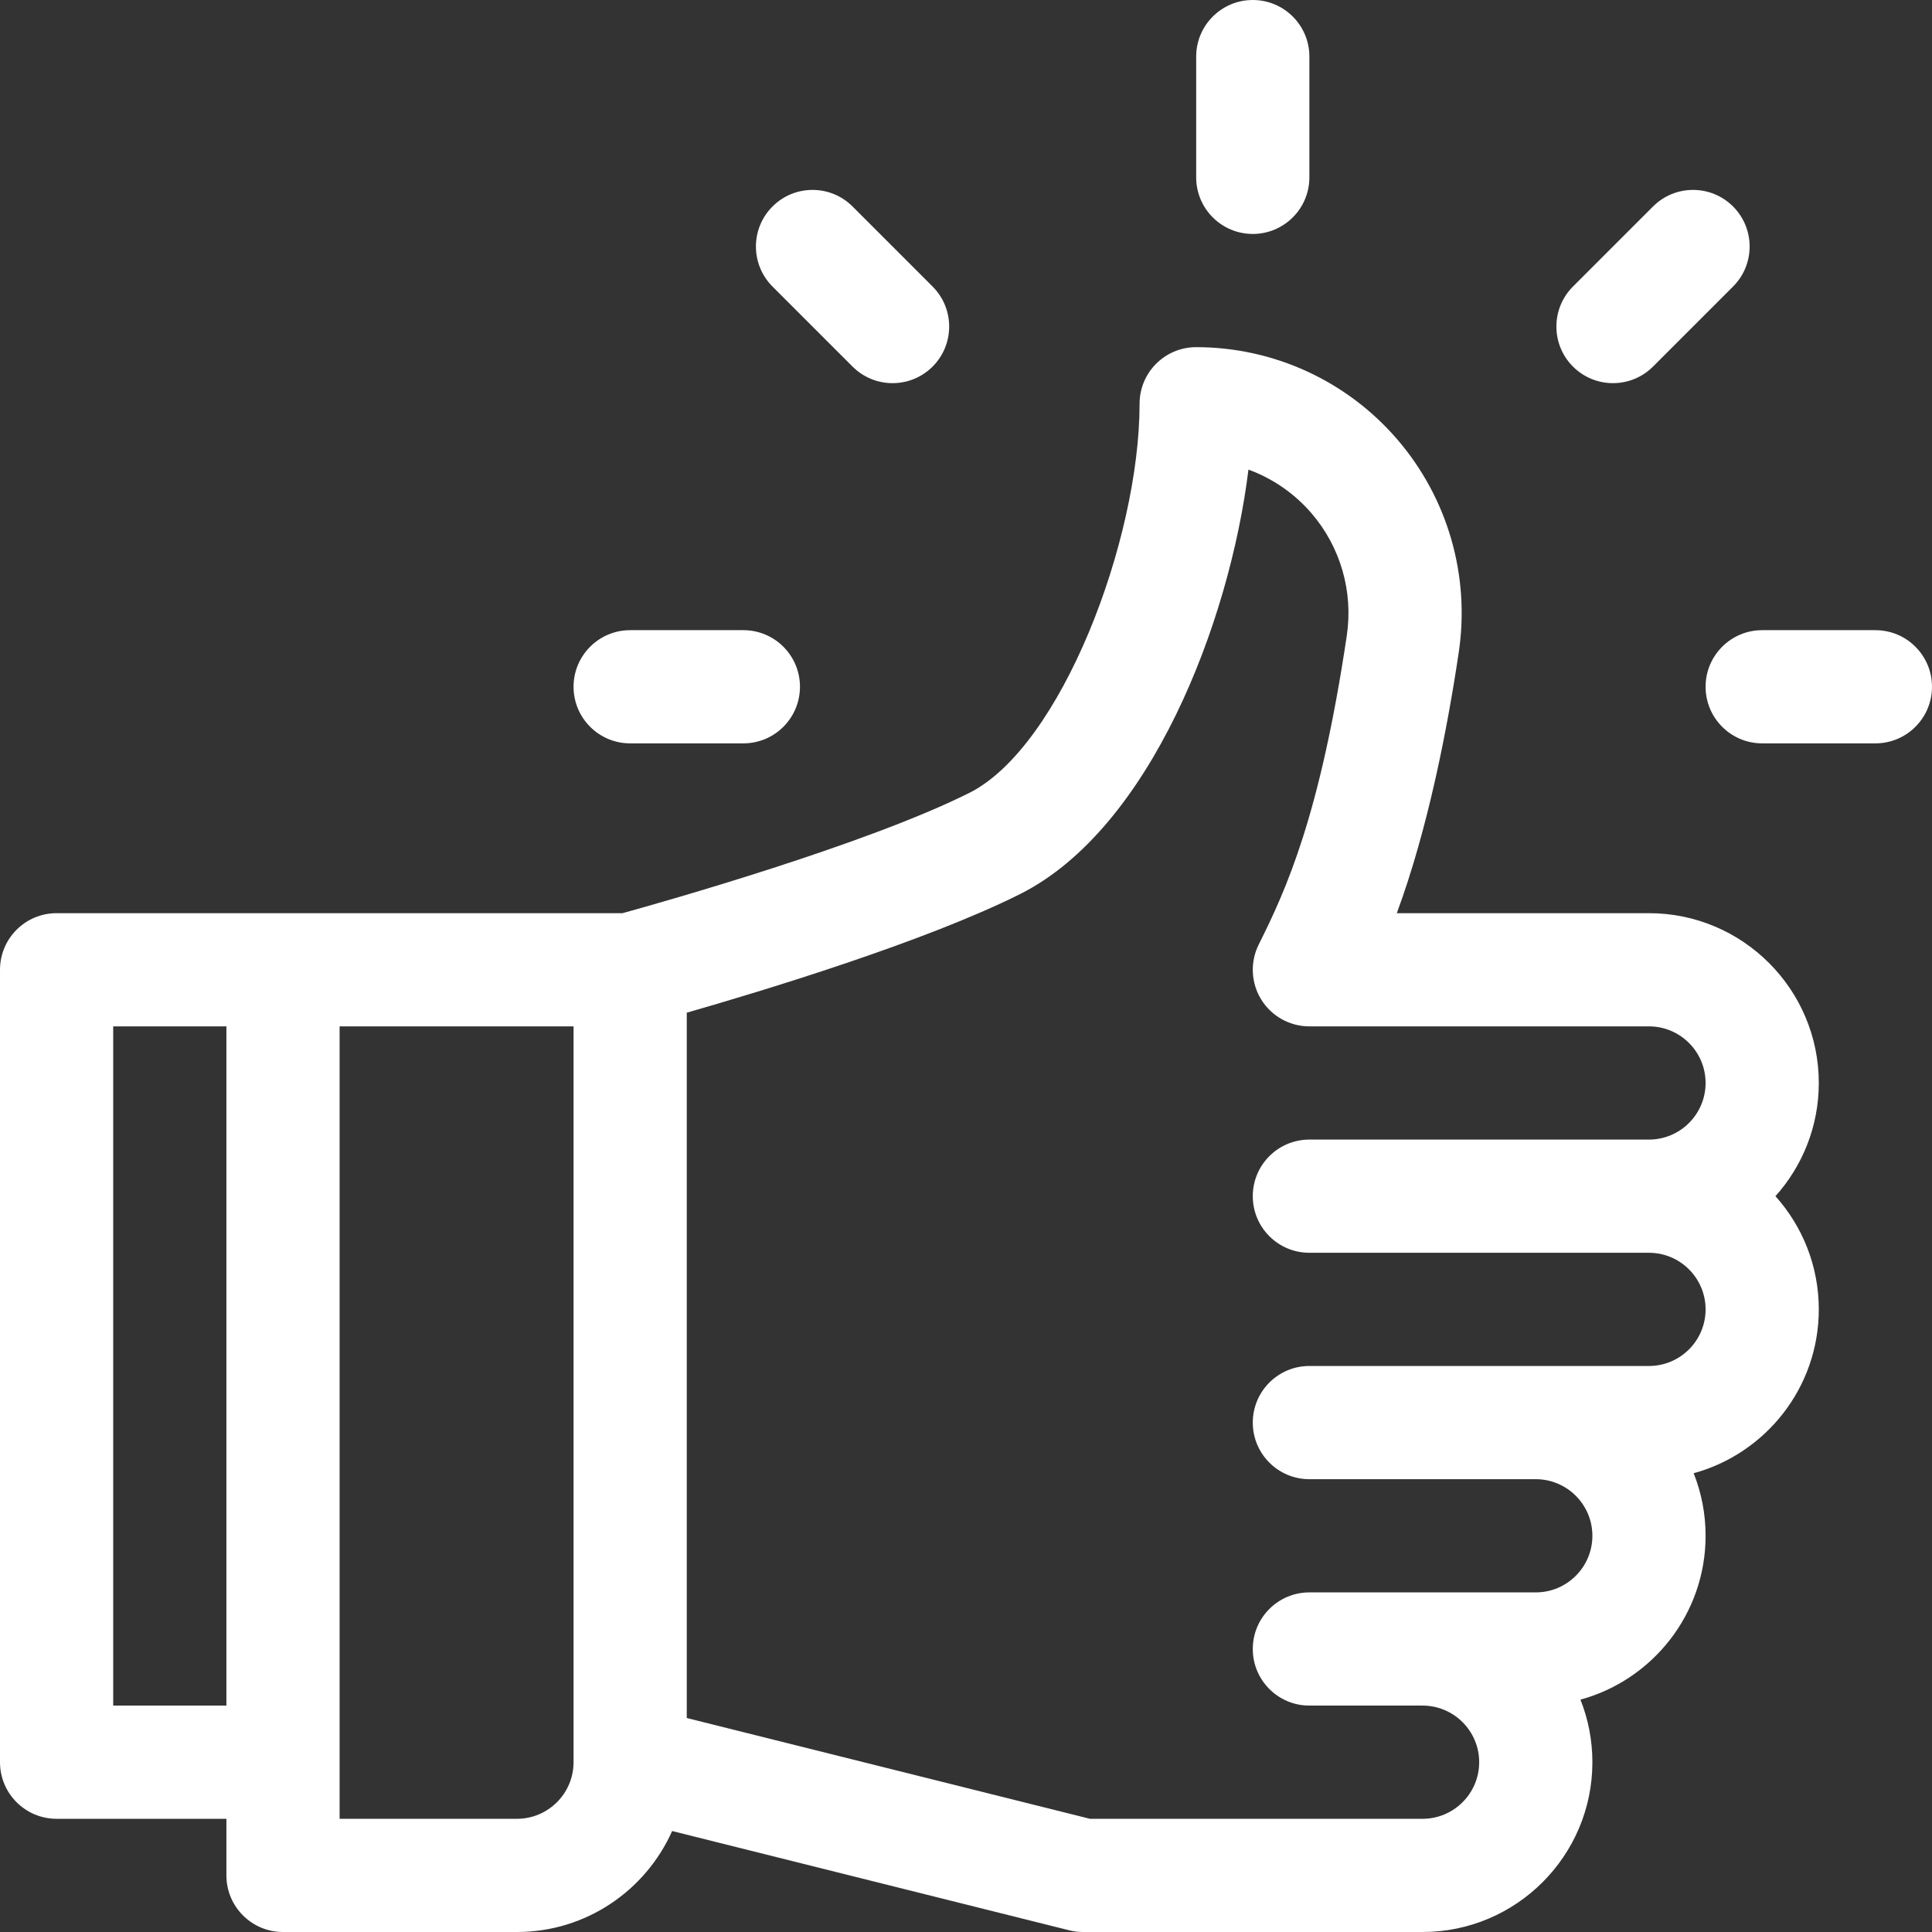<svg width="512" height="512" xmlns="http://www.w3.org/2000/svg" class="u-svg-content">
 <rect width="100%" height="100%" fill="#333333" stroke="none"/>
 <g>
  <title>background</title>
  <rect x="-1" y="-1" width="514" height="514" id="canvas_background" fill="none"/>
 </g>

 <g>
  <title>Layer 1</title>
  <g id="svg_1">
   <g id="svg_2">
    <path fill="#ffffff" d="m482,287c0,-24.813 -20.187,-45 -45,-45l-66.833,0c8.28,-22.387 13.415,-48.978 16.417,-69.121c3.032,-20.334 -2.919,-40.917 -16.327,-56.473c-13.368,-15.51 -32.78,-24.406 -53.257,-24.406c-8.284,0 -15,6.716 -15,15c0,36.237 -20.825,90.941 -45.128,103.126c-27.356,13.713 -81.172,28.91 -91.891,31.874c-6.692,0 -143.512,0 -149.98,0c-8.284,0 -15,6.716 -15,15l0,210c-0.001,8.284 6.715,15 14.999,15l45,0l0,15c0,8.284 6.716,15 15,15l62,0c18.321,0 34.108,-11.011 41.122,-26.758l105.24,26.31c1.19,0.297 2.412,0.448 3.638,0.448l90,0c24.813,0 45,-20.187 45,-45c0,-5.852 -1.123,-11.446 -3.164,-16.579c19.088,-5.21 33.164,-22.703 33.164,-43.421c0,-5.852 -1.123,-11.446 -3.164,-16.579c19.088,-5.21 33.164,-22.703 33.164,-43.421c0,-11.515 -4.347,-22.033 -11.486,-30c7.139,-7.967 11.486,-18.485 11.486,-30zm-422.001,165l-30,0l0,-180l30,0l0,180zm92,15c0,8.271 -6.729,15 -15,15l-47,0l0,-210l62,0l0,195zm195.001,-135l90,0c8.271,0 15,6.729 15,15s-6.729,15 -15,15c-11.31,0 -80.756,0 -90,0c-8.284,0 -15,6.716 -15,15s6.716,15 15,15l60,0c8.271,0 15,6.729 15,15s-6.729,15 -15,15c-6.359,0 -53.641,0 -60,0c-8.284,0 -15,6.716 -15,15s6.716,15 15,15l30,0c8.271,0 15,6.729 15,15s-6.729,15 -15,15l-88.153,0l-106.847,-26.711l0,-186.913c20.238,-5.811 63.165,-18.822 88.316,-31.431c34.45,-17.271 55.545,-71.899 60.535,-112.494c6.381,2.334 12.141,6.272 16.684,11.542c7.704,8.937 11.122,20.769 9.378,32.462c-7.105,47.654 -16.018,67.215 -23.329,81.836c-2.325,4.65 -2.077,10.172 0.656,14.594c2.733,4.422 7.561,7.115 12.76,7.115l90,0c8.271,0 15,6.729 15,15s-6.729,15 -15,15l-90,0c-8.284,0 -15,6.716 -15,15s6.716,15 15,15z" id="svg_3"/>
   </g>
  </g>
  <g id="svg_4">
   <g id="svg_5">
    <path fill="#ffffff" d="m332,0c-8.284,0 -15,6.716 -15,15l0,32c0,8.284 6.716,15 15,15s15,-6.716 15,-15l0,-32c0,-8.284 -6.716,-15 -15,-15z" id="svg_6"/>
   </g>
  </g>
  <g id="svg_7">
   <g id="svg_8">
    <path fill="#ffffff" d="m247.147,75.934l-21.213,-21.213c-5.857,-5.858 -15.355,-5.858 -21.213,0c-5.858,5.858 -5.858,15.355 0,21.213l21.213,21.213c5.857,5.858 15.356,5.858 21.213,0c5.858,-5.858 5.858,-15.355 0,-21.213z" id="svg_9"/>
   </g>
  </g>
  <g id="svg_10">
   <g id="svg_11">
    <path fill="#ffffff" d="m196.999,167l-30,0c-8.284,0 -15,6.716 -15,15s6.716,15 15,15l30,0c8.284,0 15,-6.716 15,-15s-6.716,-15 -15,-15z" id="svg_12"/>
   </g>
  </g>
  <g id="svg_13">
   <g id="svg_14">
    <path fill="#ffffff" d="m497,167l-30,0c-8.284,0 -15,6.716 -15,15s6.716,15 15,15l30,0c8.284,0 15,-6.716 15,-15s-6.716,-15 -15,-15z" id="svg_15"/>
   </g>
  </g>
  <g id="svg_16">
   <g id="svg_17">
    <path fill="#ffffff" d="m459.279,54.721c-5.857,-5.858 -15.355,-5.858 -21.213,0l-21.213,21.213c-5.858,5.858 -5.858,15.355 0,21.213c5.857,5.858 15.356,5.858 21.213,0l21.213,-21.213c5.858,-5.858 5.858,-15.355 0,-21.213z" id="svg_18"/>
   </g>
  </g>
 </g>
</svg>